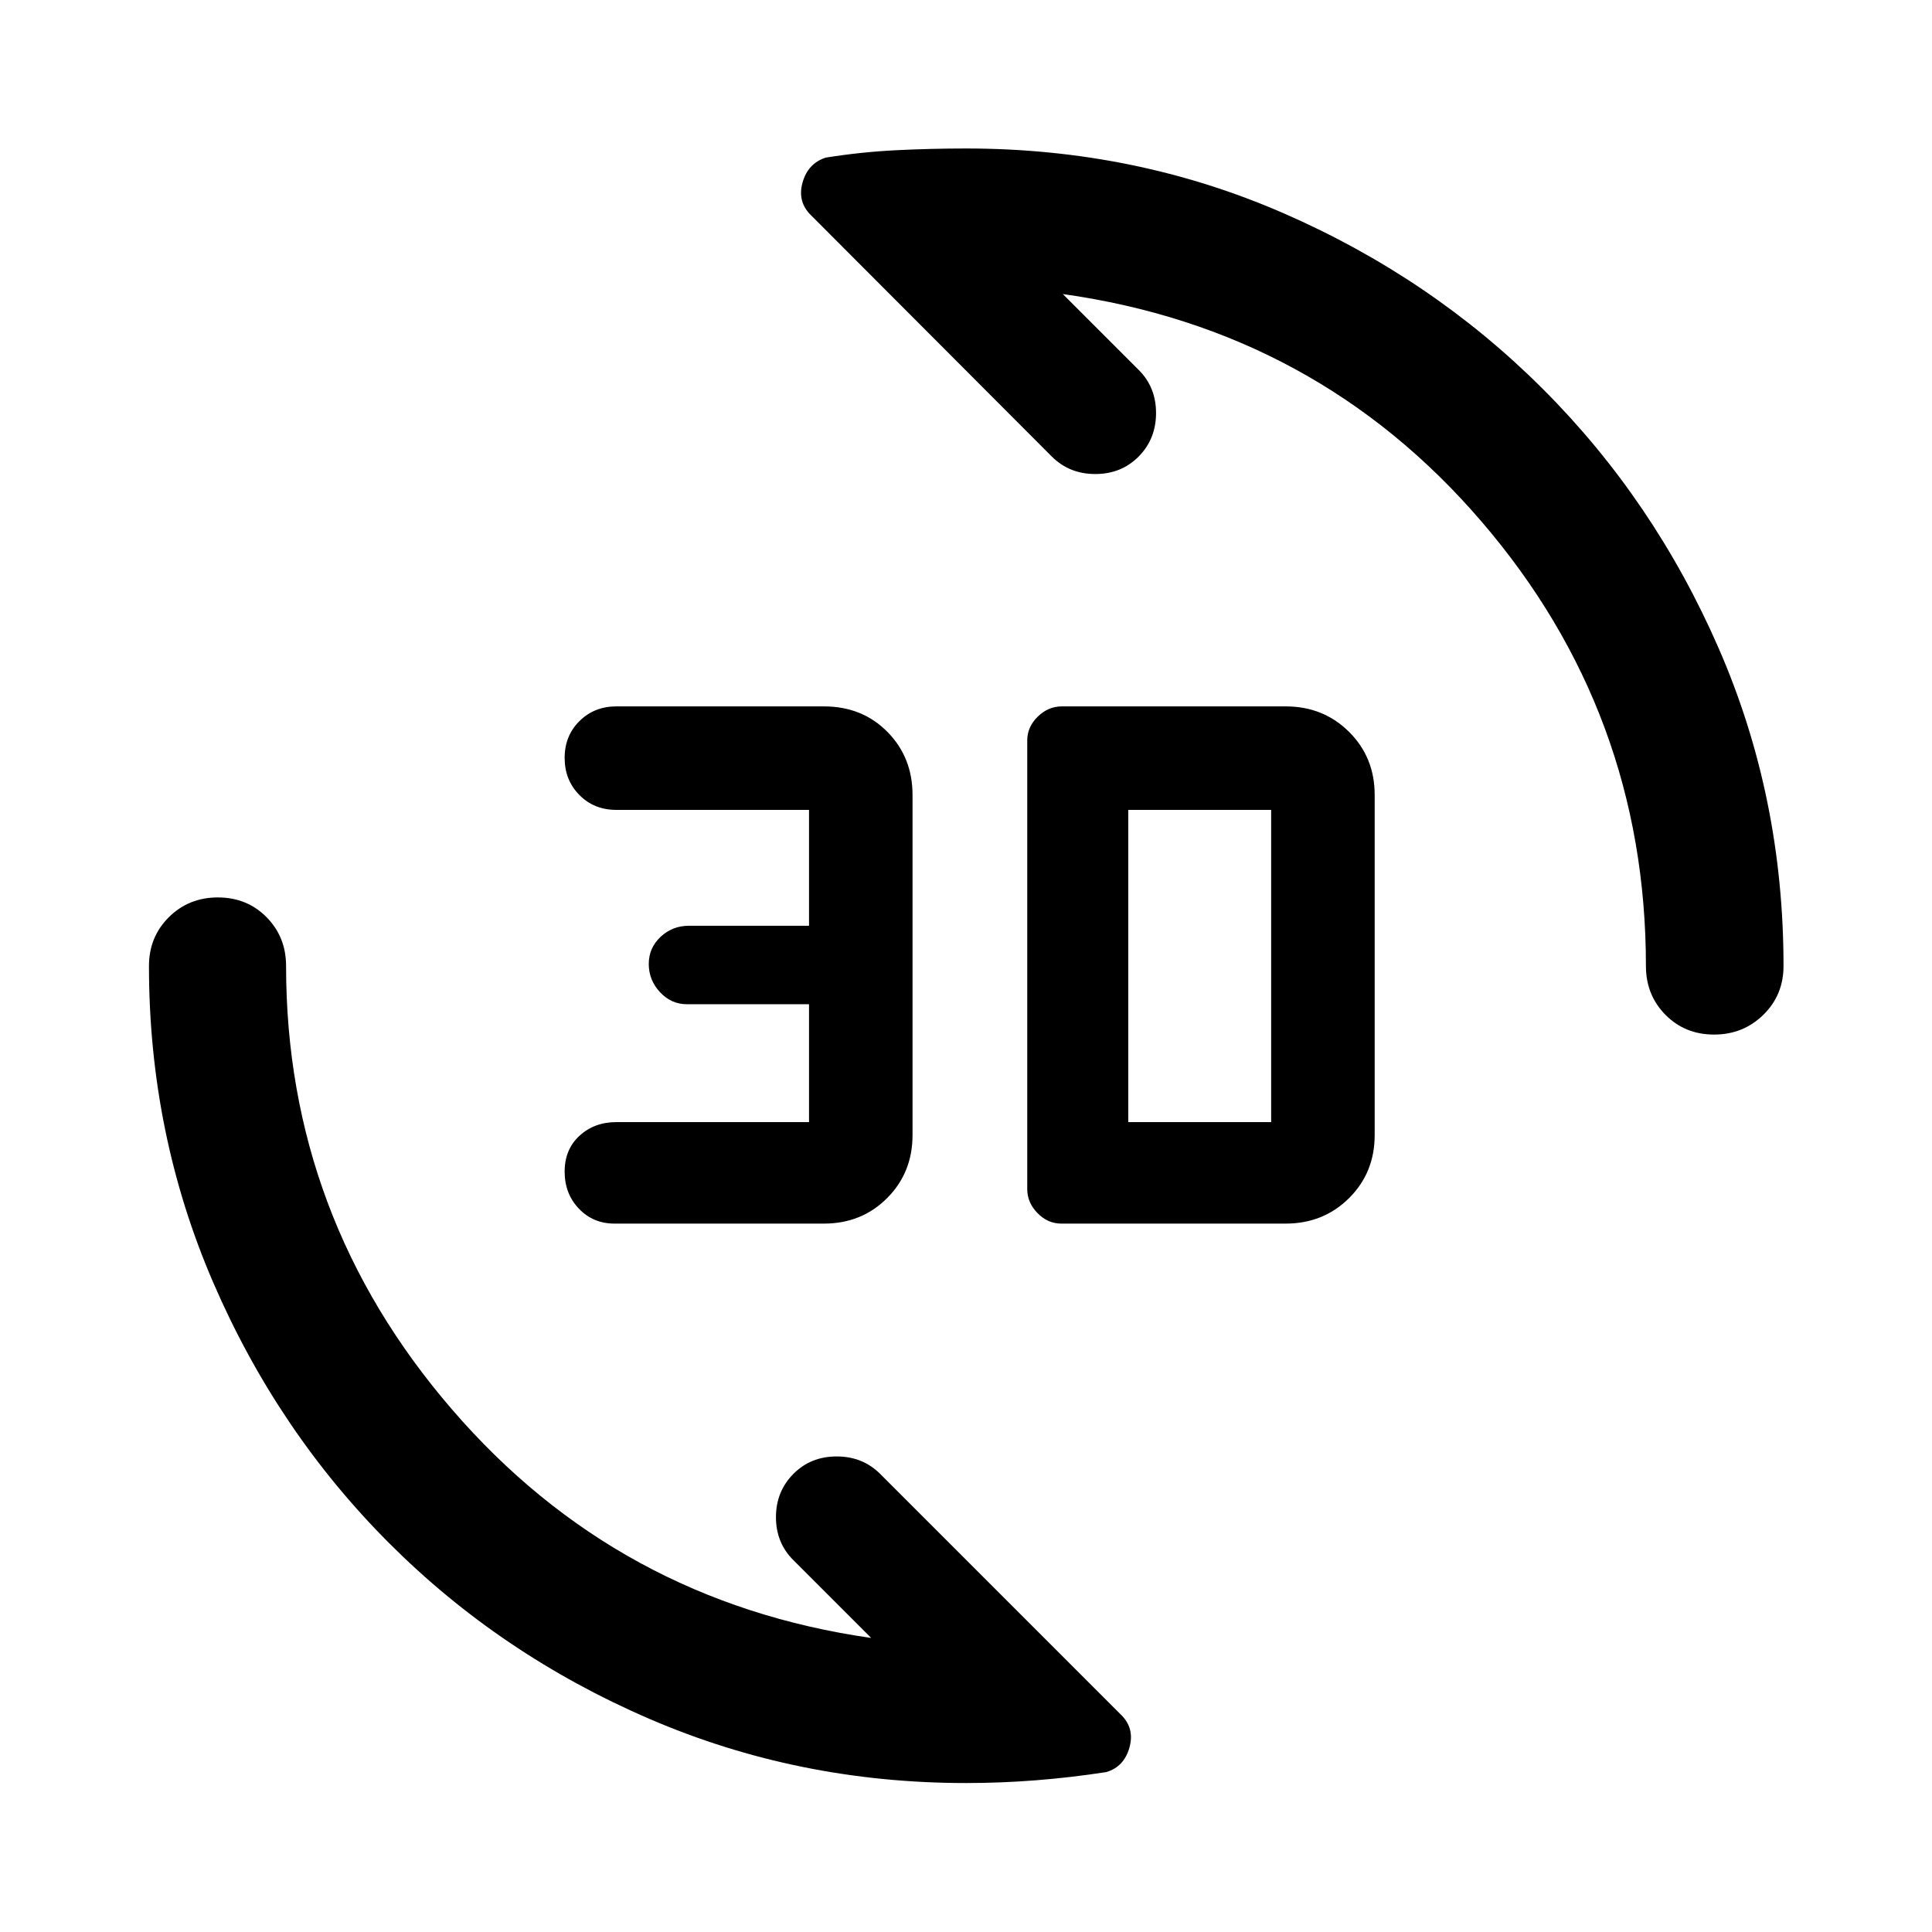 <svg xmlns="http://www.w3.org/2000/svg" width="48" height="48" viewBox="0 -960 960 960"><path d="M638.81-352H527.35q-6.72 0-11.82-5.22-5.1-5.21-5.1-11.93v-222.94q0-6.71 5.22-11.81 5.22-5.1 11.94-5.1h111.22q18.79 0 31.52 12.65 12.74 12.65 12.74 31.35v169q0 18.7-12.74 31.35Q657.6-352 638.81-352Zm-229.38 0H305.28q-10.53 0-17.62-7.41-7.09-7.4-7.09-18.42 0-11.02 7.37-17.81 7.37-6.79 18.34-6.79H402V-461h-60.63q-7.84 0-13.42-6t-5.58-14q0-8 5.88-13.5t14.12-5.5H402v-57.57h-95.75q-11.04 0-18.36-7.4-7.32-7.41-7.32-18.43t7.37-18.31q7.37-7.29 18.34-7.29h103.09q19.06 0 31.56 12.65t12.5 31.35v169q0 18.7-12.65 31.35Q428.13-352 409.43-352Zm151.2-50.43h71v-155.14h-71v155.14Zm291.09-43.5q-14.48 0-24.18-9.83-9.69-9.82-9.69-24.24 0-125.84-81.83-221.01-81.82-95.16-207.91-112.88l37.61 37.61q8.71 8.6 8.71 21.49 0 12.9-8.62 21.62-8.63 8.71-21.56 8.71-12.92 0-21.64-8.71L403.07-852.96q-6.96-6.71-4.3-16.29 2.67-9.58 11.56-12.44 17.65-2.81 34.99-3.67 17.34-.86 34.68-.86 83.88 0 157.61 32.1 73.74 32.1 129.07 87.44 55.34 55.33 87.44 129.07 32.1 73.73 32.1 157.61 0 14.42-10.01 24.24-10.02 9.83-24.49 9.83ZM480-74.02q-83.43 0-157.39-31.92-73.95-31.92-129.29-87.32-55.34-55.39-87.32-129.35Q74.02-396.57 74.02-480q0-14.42 9.87-24.24 9.87-9.83 24.37-9.83 14.5 0 24.2 9.83 9.69 9.82 9.69 24.24 0 124.75 82.45 220.34 82.44 95.59 208.29 113.55l-38.61-38.61q-8.71-8.6-8.71-21.38 0-12.77 8.62-21.49 8.63-8.71 21.56-8.71 12.92 0 21.64 8.71l119.54 119.55q6.96 6.71 4.3 16.33-2.66 9.62-11.53 12.25-17.68 2.72-35.02 4.08-17.34 1.36-34.68 1.36Z"/></svg>